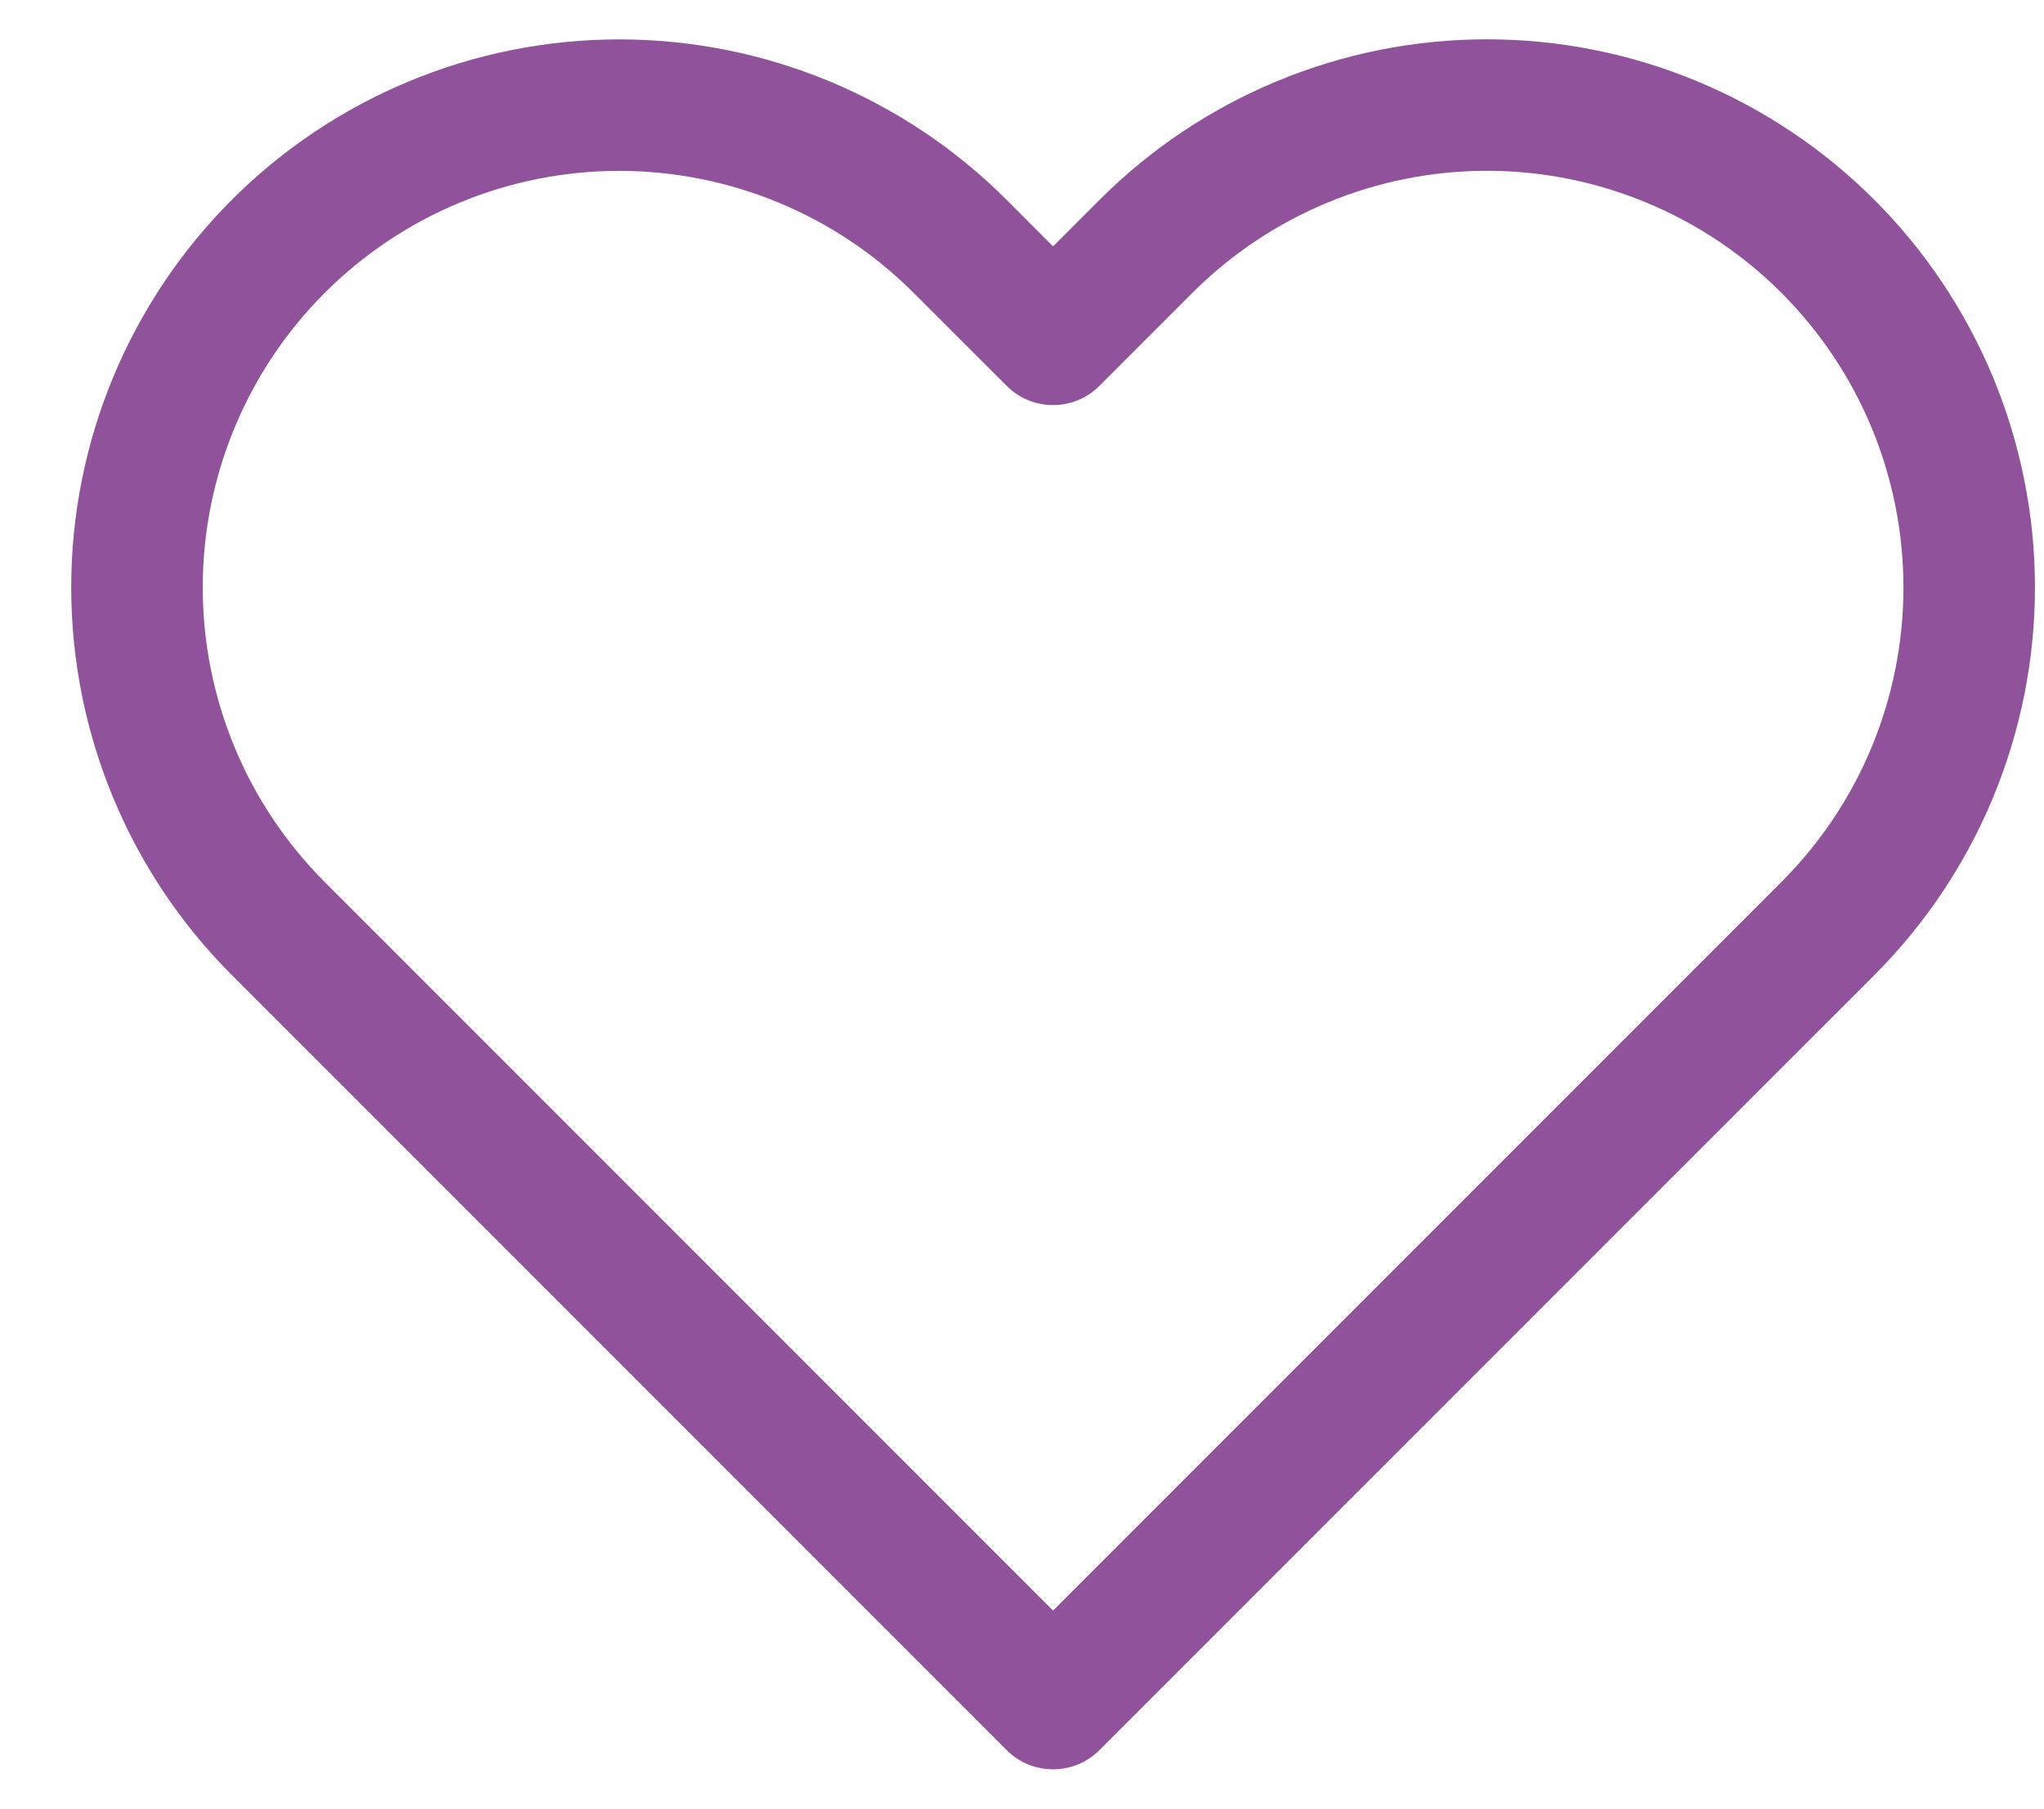 <svg width="26" height="23" viewBox="0 0 26 23" fill="none" xmlns="http://www.w3.org/2000/svg">
<g clip-path="url(#clip0_1_838)">
<g clip-path="url(#clip1_1_838)">
<g clip-path="url(#clip2_1_838)">
<path fill-rule="evenodd" clip-rule="evenodd" d="M16.247 1.031C17.092 0.68 17.999 0.5 18.914 0.5C19.829 0.5 20.736 0.68 21.582 1.031C22.427 1.381 23.196 1.895 23.843 2.542C24.49 3.189 25.003 3.957 25.354 4.803C25.704 5.649 25.885 6.555 25.885 7.47C25.885 8.386 25.704 9.292 25.354 10.138C25.003 10.983 24.49 11.752 23.843 12.399L13.986 22.255C13.66 22.582 13.13 22.582 12.804 22.255L2.948 12.399C1.641 11.092 0.906 9.319 0.906 7.47C0.906 5.622 1.641 3.849 2.948 2.542C4.255 1.235 6.028 0.501 7.876 0.501C9.725 0.501 11.498 1.235 12.805 2.542L13.395 3.133L13.986 2.542C14.633 1.895 15.401 1.381 16.247 1.031ZM22.66 3.724C22.168 3.232 21.584 2.842 20.941 2.576C20.299 2.309 19.61 2.172 18.914 2.172C18.218 2.172 17.53 2.309 16.887 2.576C16.244 2.842 15.66 3.232 15.168 3.724L13.986 4.906C13.66 5.233 13.13 5.233 12.804 4.906L11.622 3.725C10.629 2.731 9.281 2.173 7.876 2.173C6.471 2.173 5.124 2.731 4.13 3.725C3.137 4.718 2.579 6.066 2.579 7.47C2.579 8.875 3.137 10.223 4.13 11.216L13.395 20.481L22.66 11.216C23.152 10.725 23.543 10.14 23.809 9.498C24.075 8.855 24.212 8.166 24.212 7.47C24.212 6.775 24.075 6.086 23.809 5.443C23.543 4.801 23.152 4.216 22.66 3.724Z" fill="#90529B"/>
</g>
</g>
</g>
<defs>
<clipPath id="clip0_1_838">
<rect width="26" height="22" fill="white" transform="translate(0 0.5)"/>
</clipPath>
<clipPath id="clip1_1_838">
<rect width="26" height="22" fill="white" transform="translate(0 0.5)"/>
</clipPath>
<clipPath id="clip2_1_838">
<rect width="26" height="22" fill="white" transform="translate(0 0.5)"/>
</clipPath>
</defs>
</svg>
